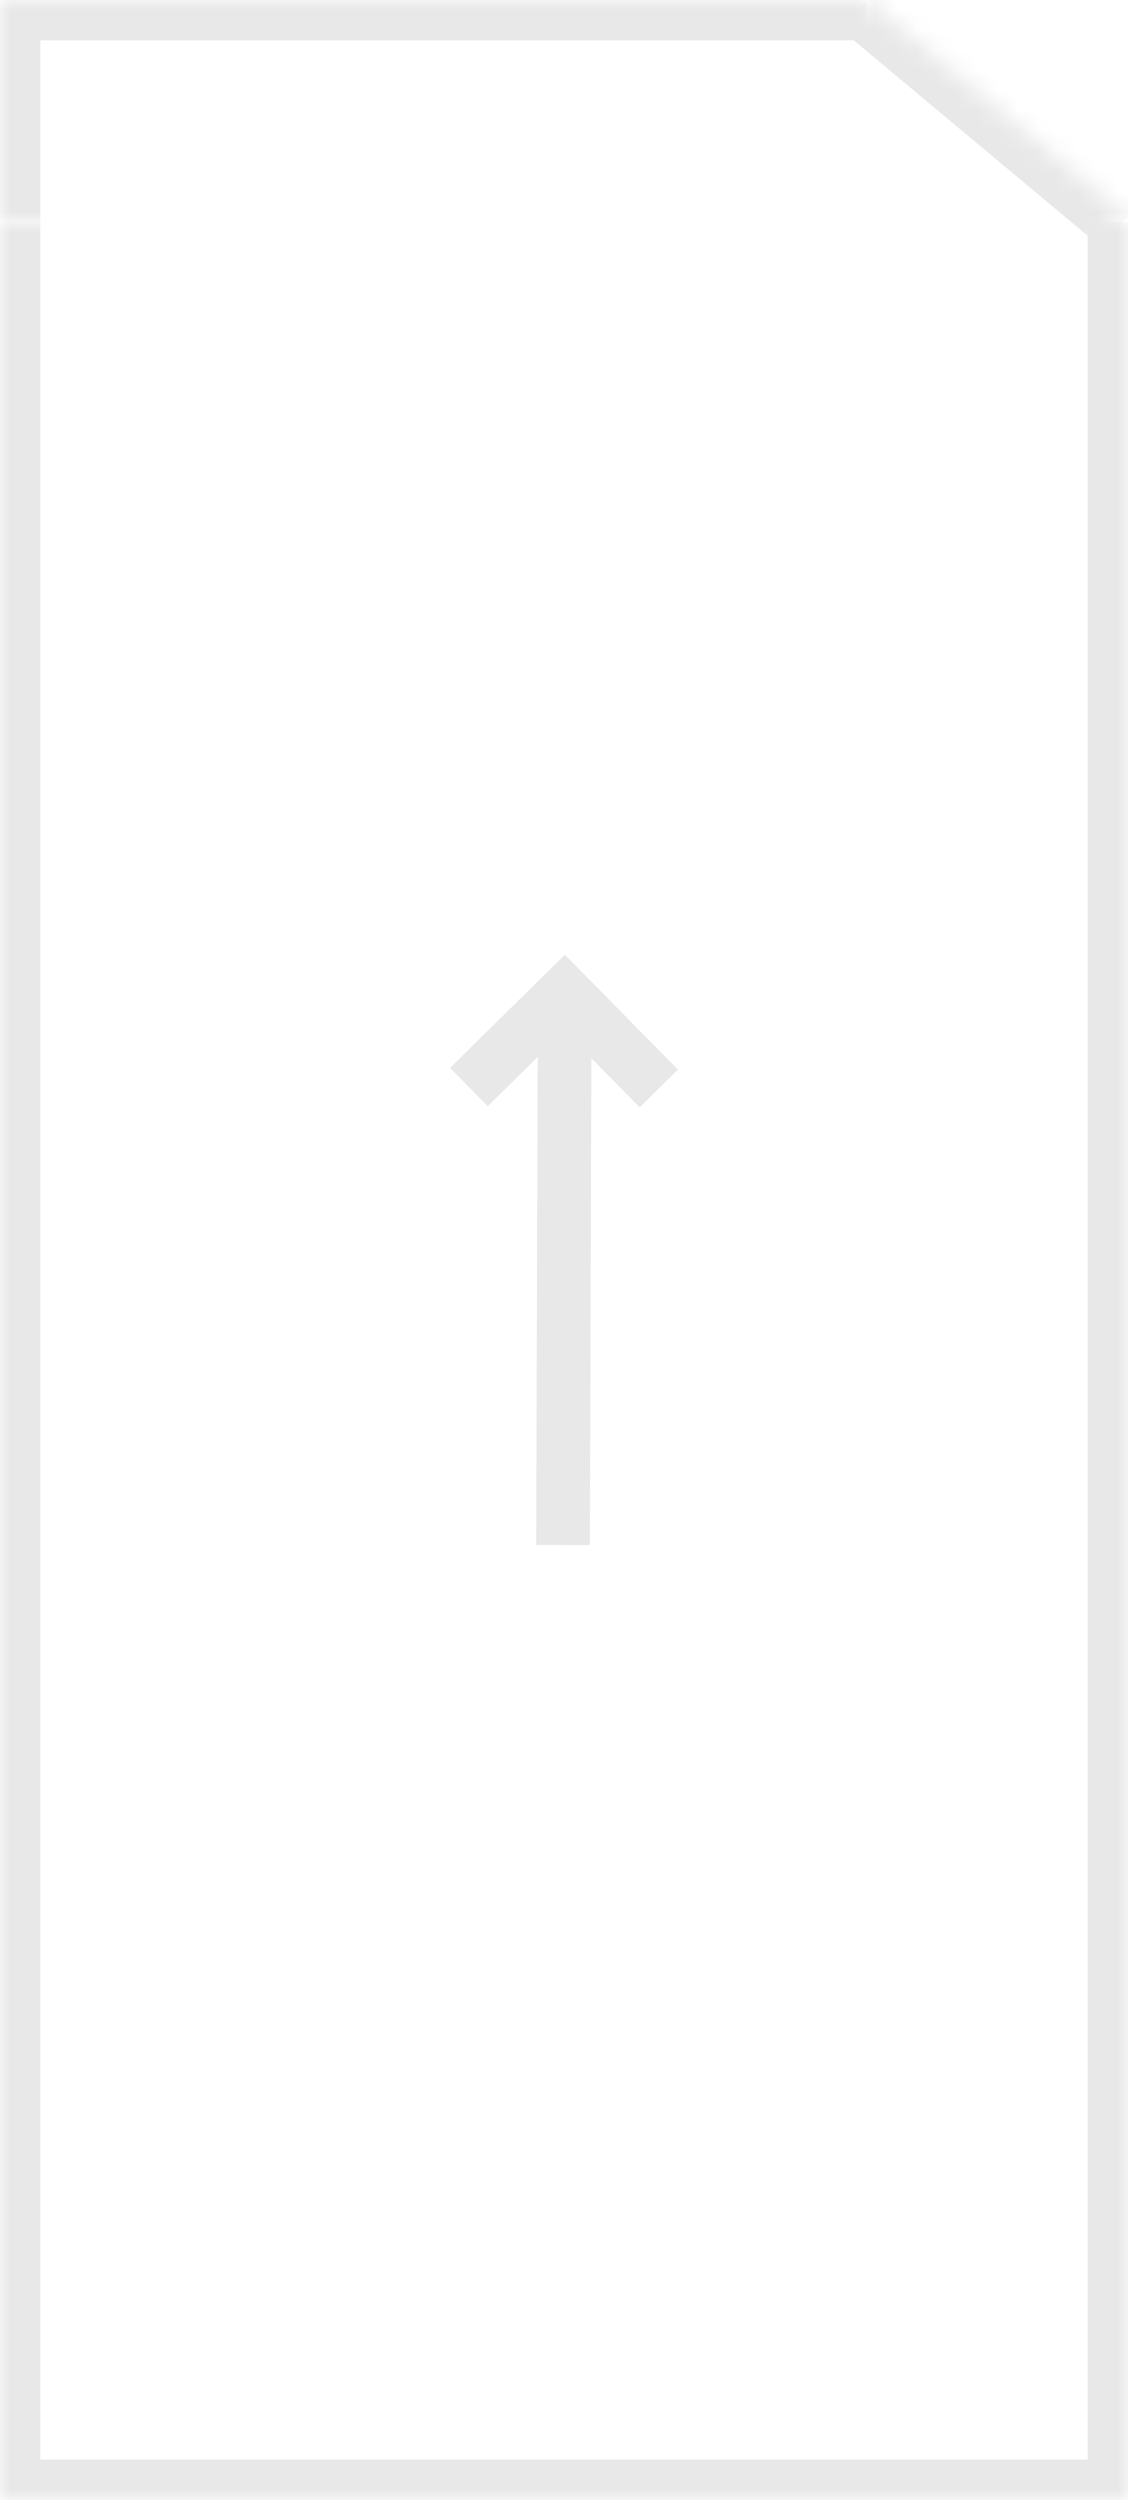 <?xml version="1.0" encoding="UTF-8"?>
<svg xmlns="http://www.w3.org/2000/svg" width="56" height="124" viewBox="0 0 56 124" fill="none">
  <path d="M28.043 47.356L22.343 52.97L24.215 54.87L26.693 52.429L26.619 76.635L29.286 76.644L29.359 52.493L31.757 54.927L33.657 53.056L28.043 47.356Z" fill="#E8E8E8"></path>
  <mask id="path-3-inside-1_116_1660" fill="white">
    <path d="M0 124L-5.8702e-06 11L56 11L56 124L0 124Z"></path>
  </mask>
  <path d="M0 124L-2 124L-2 126L1.03897e-07 126L0 124ZM56 124L56 126L58 126L58 124L56 124ZM2 124L2 11L-2 11L-2 124L2 124ZM54 11L54 124L58 124L58 11L54 11ZM56 122L-1.03897e-07 122L1.03897e-07 126L56 126L56 122Z" fill="#E8E8E8" mask="url(#path-3-inside-1_116_1660)"></path>
  <mask id="path-5-inside-2_116_1660" fill="white">
    <path d="M0 11L-5.45496e-07 1.90735e-06L43 2.50592e-07L43 11L0 11Z"></path>
  </mask>
  <path d="M-5.45496e-07 1.90735e-06L-6.44677e-07 -2L-2 -2L-2 1.98441e-06L-5.45496e-07 1.90735e-06ZM2 11L2 1.83029e-06L-2 1.98441e-06L-2 11L2 11ZM-4.46315e-07 2L43 2L43 -2L-6.44677e-07 -2L-4.46315e-07 2Z" fill="#E8E8E8" mask="url(#path-5-inside-2_116_1660)"></path>
  <mask id="path-7-inside-3_116_1660" fill="white">
    <path d="M43.06 21.602L30.119 10.801L43.06 -8.69373e-05L56 10.801L43.06 21.602Z"></path>
  </mask>
  <path d="M41.524 1.282L54.465 12.083L57.535 9.52L44.595 -1.282L41.524 1.282Z" fill="#E8E8E8" mask="url(#path-7-inside-3_116_1660)"></path>
</svg>
